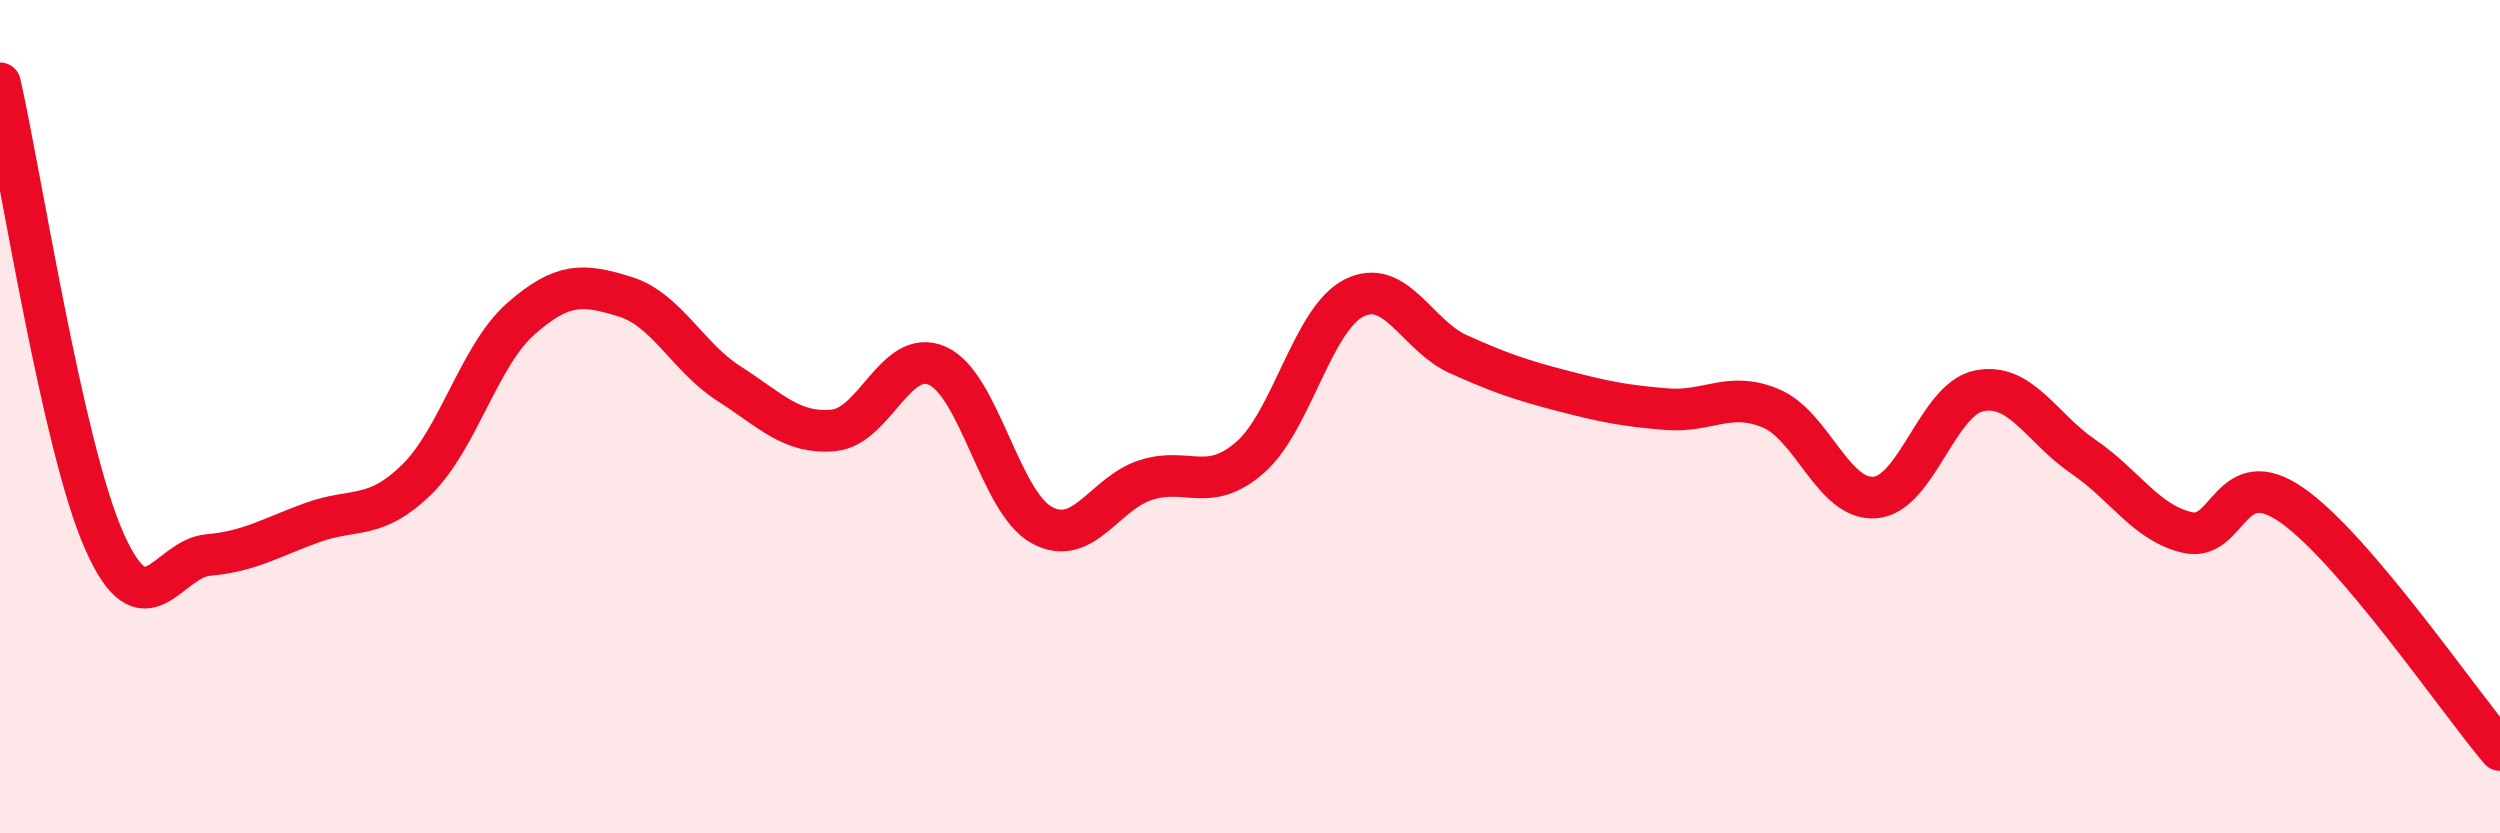 
    <svg width="60" height="20" viewBox="0 0 60 20" xmlns="http://www.w3.org/2000/svg">
      <path
        d="M 0,2 C 0.5,4.2 1.5,10.72 2.5,12.98 C 3.5,15.24 4,13.41 5,13.32 C 6,13.23 6.5,12.9 7.5,12.54 C 8.5,12.18 9,12.49 10,11.51 C 11,10.53 11.5,8.53 12.5,7.65 C 13.5,6.77 14,6.81 15,7.12 C 16,7.43 16.5,8.57 17.5,9.21 C 18.5,9.85 19,10.42 20,10.33 C 21,10.24 21.5,8.33 22.5,8.78 C 23.5,9.23 24,12.05 25,12.6 C 26,13.15 26.5,11.84 27.5,11.52 C 28.5,11.2 29,11.85 30,10.98 C 31,10.11 31.5,7.65 32.5,7.15 C 33.5,6.65 34,8.05 35,8.5 C 36,8.95 36.5,9.12 37.5,9.38 C 38.5,9.64 39,9.74 40,9.82 C 41,9.9 41.5,9.38 42.5,9.8 C 43.5,10.22 44,12.02 45,11.94 C 46,11.86 46.5,9.58 47.5,9.38 C 48.5,9.18 49,10.28 50,10.96 C 51,11.64 51.5,12.55 52.5,12.78 C 53.5,13.01 53.5,11.08 55,12.12 C 56.5,13.16 59,16.82 60,18L60 20L0 20Z"
        fill="#EB0A25"
        opacity="0.1"
        stroke-linecap="round"
        stroke-linejoin="round"
      />
      <path
        d="M 0,2 C 0.5,4.2 1.5,10.72 2.5,12.98 C 3.5,15.24 4,13.41 5,13.32 C 6,13.23 6.5,12.9 7.5,12.54 C 8.5,12.18 9,12.49 10,11.51 C 11,10.53 11.5,8.53 12.5,7.65 C 13.5,6.77 14,6.81 15,7.12 C 16,7.43 16.5,8.57 17.5,9.21 C 18.5,9.85 19,10.42 20,10.33 C 21,10.24 21.5,8.33 22.5,8.78 C 23.5,9.23 24,12.05 25,12.6 C 26,13.15 26.5,11.84 27.5,11.52 C 28.5,11.2 29,11.85 30,10.98 C 31,10.11 31.5,7.65 32.5,7.15 C 33.5,6.65 34,8.05 35,8.5 C 36,8.95 36.5,9.12 37.5,9.38 C 38.5,9.64 39,9.74 40,9.82 C 41,9.9 41.5,9.38 42.5,9.8 C 43.5,10.22 44,12.02 45,11.94 C 46,11.86 46.5,9.58 47.5,9.38 C 48.5,9.18 49,10.28 50,10.96 C 51,11.64 51.5,12.55 52.5,12.78 C 53.5,13.01 53.5,11.08 55,12.12 C 56.5,13.16 59,16.82 60,18"
        stroke="#EB0A25"
        stroke-width="1"
        fill="none"
        stroke-linecap="round"
        stroke-linejoin="round"
      />
    </svg>
  
